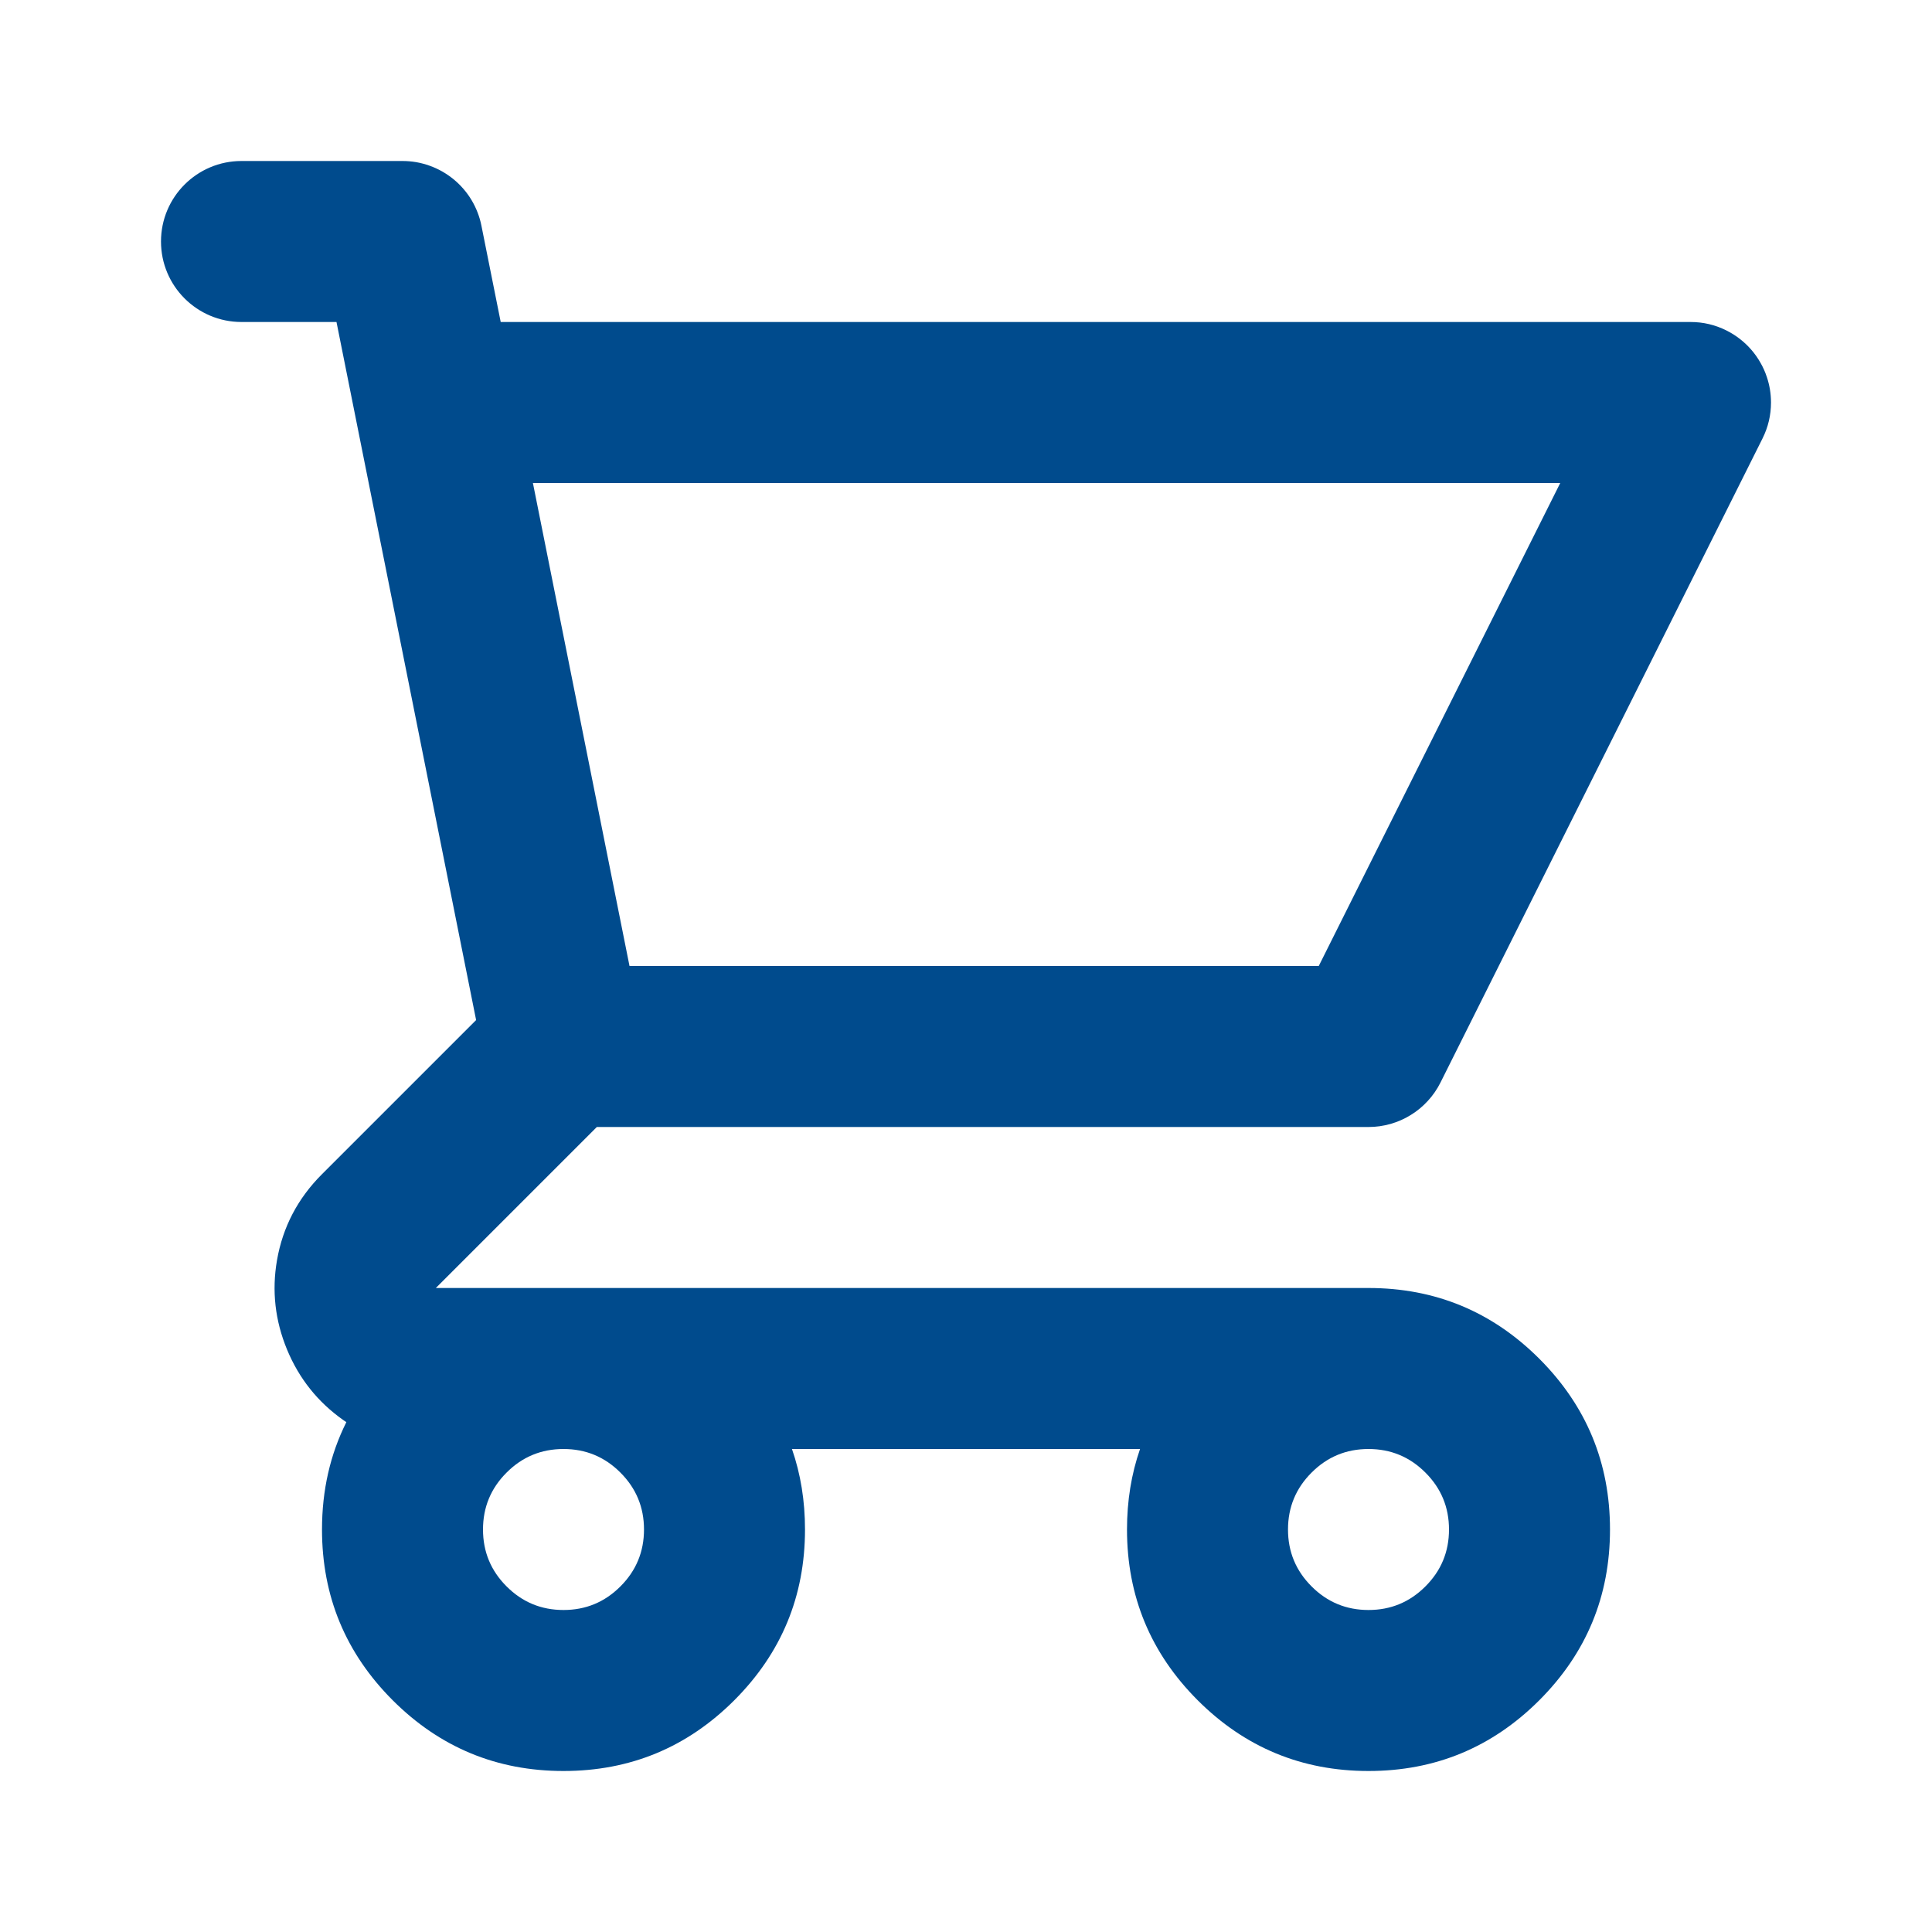 <svg width="48" height="48" viewBox="0 0 48 48" fill="none" xmlns="http://www.w3.org/2000/svg">
<g clip-path="url(#clip0_8436_4942)">
<mask id="mask0_8436_4942" style="mask-type:luminance" maskUnits="userSpaceOnUse" x="0" y="0" width="48" height="48">
<path d="M0 0H48V48H0V0Z" fill="white"/>
</mask>
<g mask="url(#mask0_8436_4942)">
<mask id="mask1_8436_4942" style="mask-type:luminance" maskUnits="userSpaceOnUse" x="0" y="0" width="48" height="48">
<path d="M0 0H48V48H0V0Z" fill="white"/>
</mask>
<g mask="url(#mask1_8436_4942)">
<g clip-path="url(#clip1_8436_4942)">
<path fill-rule="evenodd" clip-rule="evenodd" d="M8.36 8L11.829 25.343L8 29.172C7.397 29.774 7.025 30.487 6.882 31.309C6.75 32.069 6.834 32.81 7.132 33.531C7.431 34.252 7.896 34.834 8.526 35.279C8.552 35.297 8.579 35.315 8.605 35.333C8.202 36.139 8 37.027 8 38C8 39.657 8.586 41.071 9.757 42.243C10.929 43.414 12.343 44 14 44C15.657 44 17.071 43.414 18.243 42.243C19.414 41.071 20 39.657 20 38C20 37.288 19.892 36.622 19.676 36H28.324C28.108 36.622 28 37.288 28 38C28 39.657 28.586 41.071 29.757 42.243C30.929 43.414 32.343 44 34 44C35.657 44 37.071 43.414 38.243 42.243C39.414 41.071 40 39.657 40 38C40 36.343 39.414 34.929 38.243 33.757C37.071 32.586 35.657 32 34 32H10.828L14.828 28H34C34.092 28 34.184 27.994 34.276 27.981C34.367 27.968 34.458 27.949 34.547 27.924C34.635 27.899 34.722 27.867 34.807 27.83C34.891 27.793 34.973 27.75 35.051 27.701C35.13 27.653 35.205 27.599 35.276 27.54C35.347 27.481 35.414 27.417 35.476 27.349C35.539 27.281 35.596 27.209 35.648 27.133C35.701 27.056 35.748 26.977 35.789 26.894L43.789 10.894C43.929 10.613 44 10.315 44 10V9.993C43.999 9.779 43.965 9.57 43.897 9.368C43.856 9.243 43.803 9.124 43.737 9.01C43.672 8.895 43.597 8.789 43.511 8.69C43.425 8.59 43.33 8.501 43.226 8.42C43.122 8.339 43.012 8.27 42.894 8.211C42.613 8.07 42.315 8 42 8H12.44L11.961 5.608C11.939 5.495 11.907 5.386 11.865 5.278C11.824 5.171 11.774 5.069 11.715 4.97C11.656 4.872 11.589 4.779 11.514 4.693C11.439 4.606 11.357 4.526 11.268 4.453C11.179 4.381 11.085 4.316 10.985 4.259C10.885 4.203 10.781 4.155 10.673 4.117C10.565 4.078 10.455 4.049 10.342 4.029C10.229 4.01 10.115 4 10 4H6C4.895 4 4 4.895 4 6C4 7.105 4.895 8 6 8H8.36ZM14 36C13.448 36 12.976 36.195 12.586 36.586C12.195 36.976 12 37.448 12 38C12 38.552 12.195 39.024 12.586 39.414C12.976 39.805 13.448 40 14 40C14.552 40 15.024 39.805 15.414 39.414C15.805 39.024 16 38.552 16 38C16 37.448 15.805 36.976 15.414 36.586C15.024 36.195 14.552 36 14 36ZM13.24 12L15.64 24H32.764L38.764 12H13.24ZM32.586 36.586C32.976 36.195 33.448 36 34 36C34.552 36 35.024 36.195 35.414 36.586C35.805 36.976 36 37.448 36 38C36 38.552 35.805 39.024 35.414 39.414C35.024 39.805 34.552 40 34 40C33.448 40 32.976 39.805 32.586 39.414C32.195 39.024 32 38.552 32 38C32 37.448 32.195 36.976 32.586 36.586Z" fill="#004B8D"/>
</g>
</g>
</g>
</g>
<defs>
<clipPath id="clip0_8436_4942">
<rect width="48" height="48" fill="white"/>
</clipPath>
<clipPath id="clip1_8436_4942">
<rect width="40" height="40" fill="white" transform="translate(4 4)"/>
</clipPath>
</defs>
</svg>
